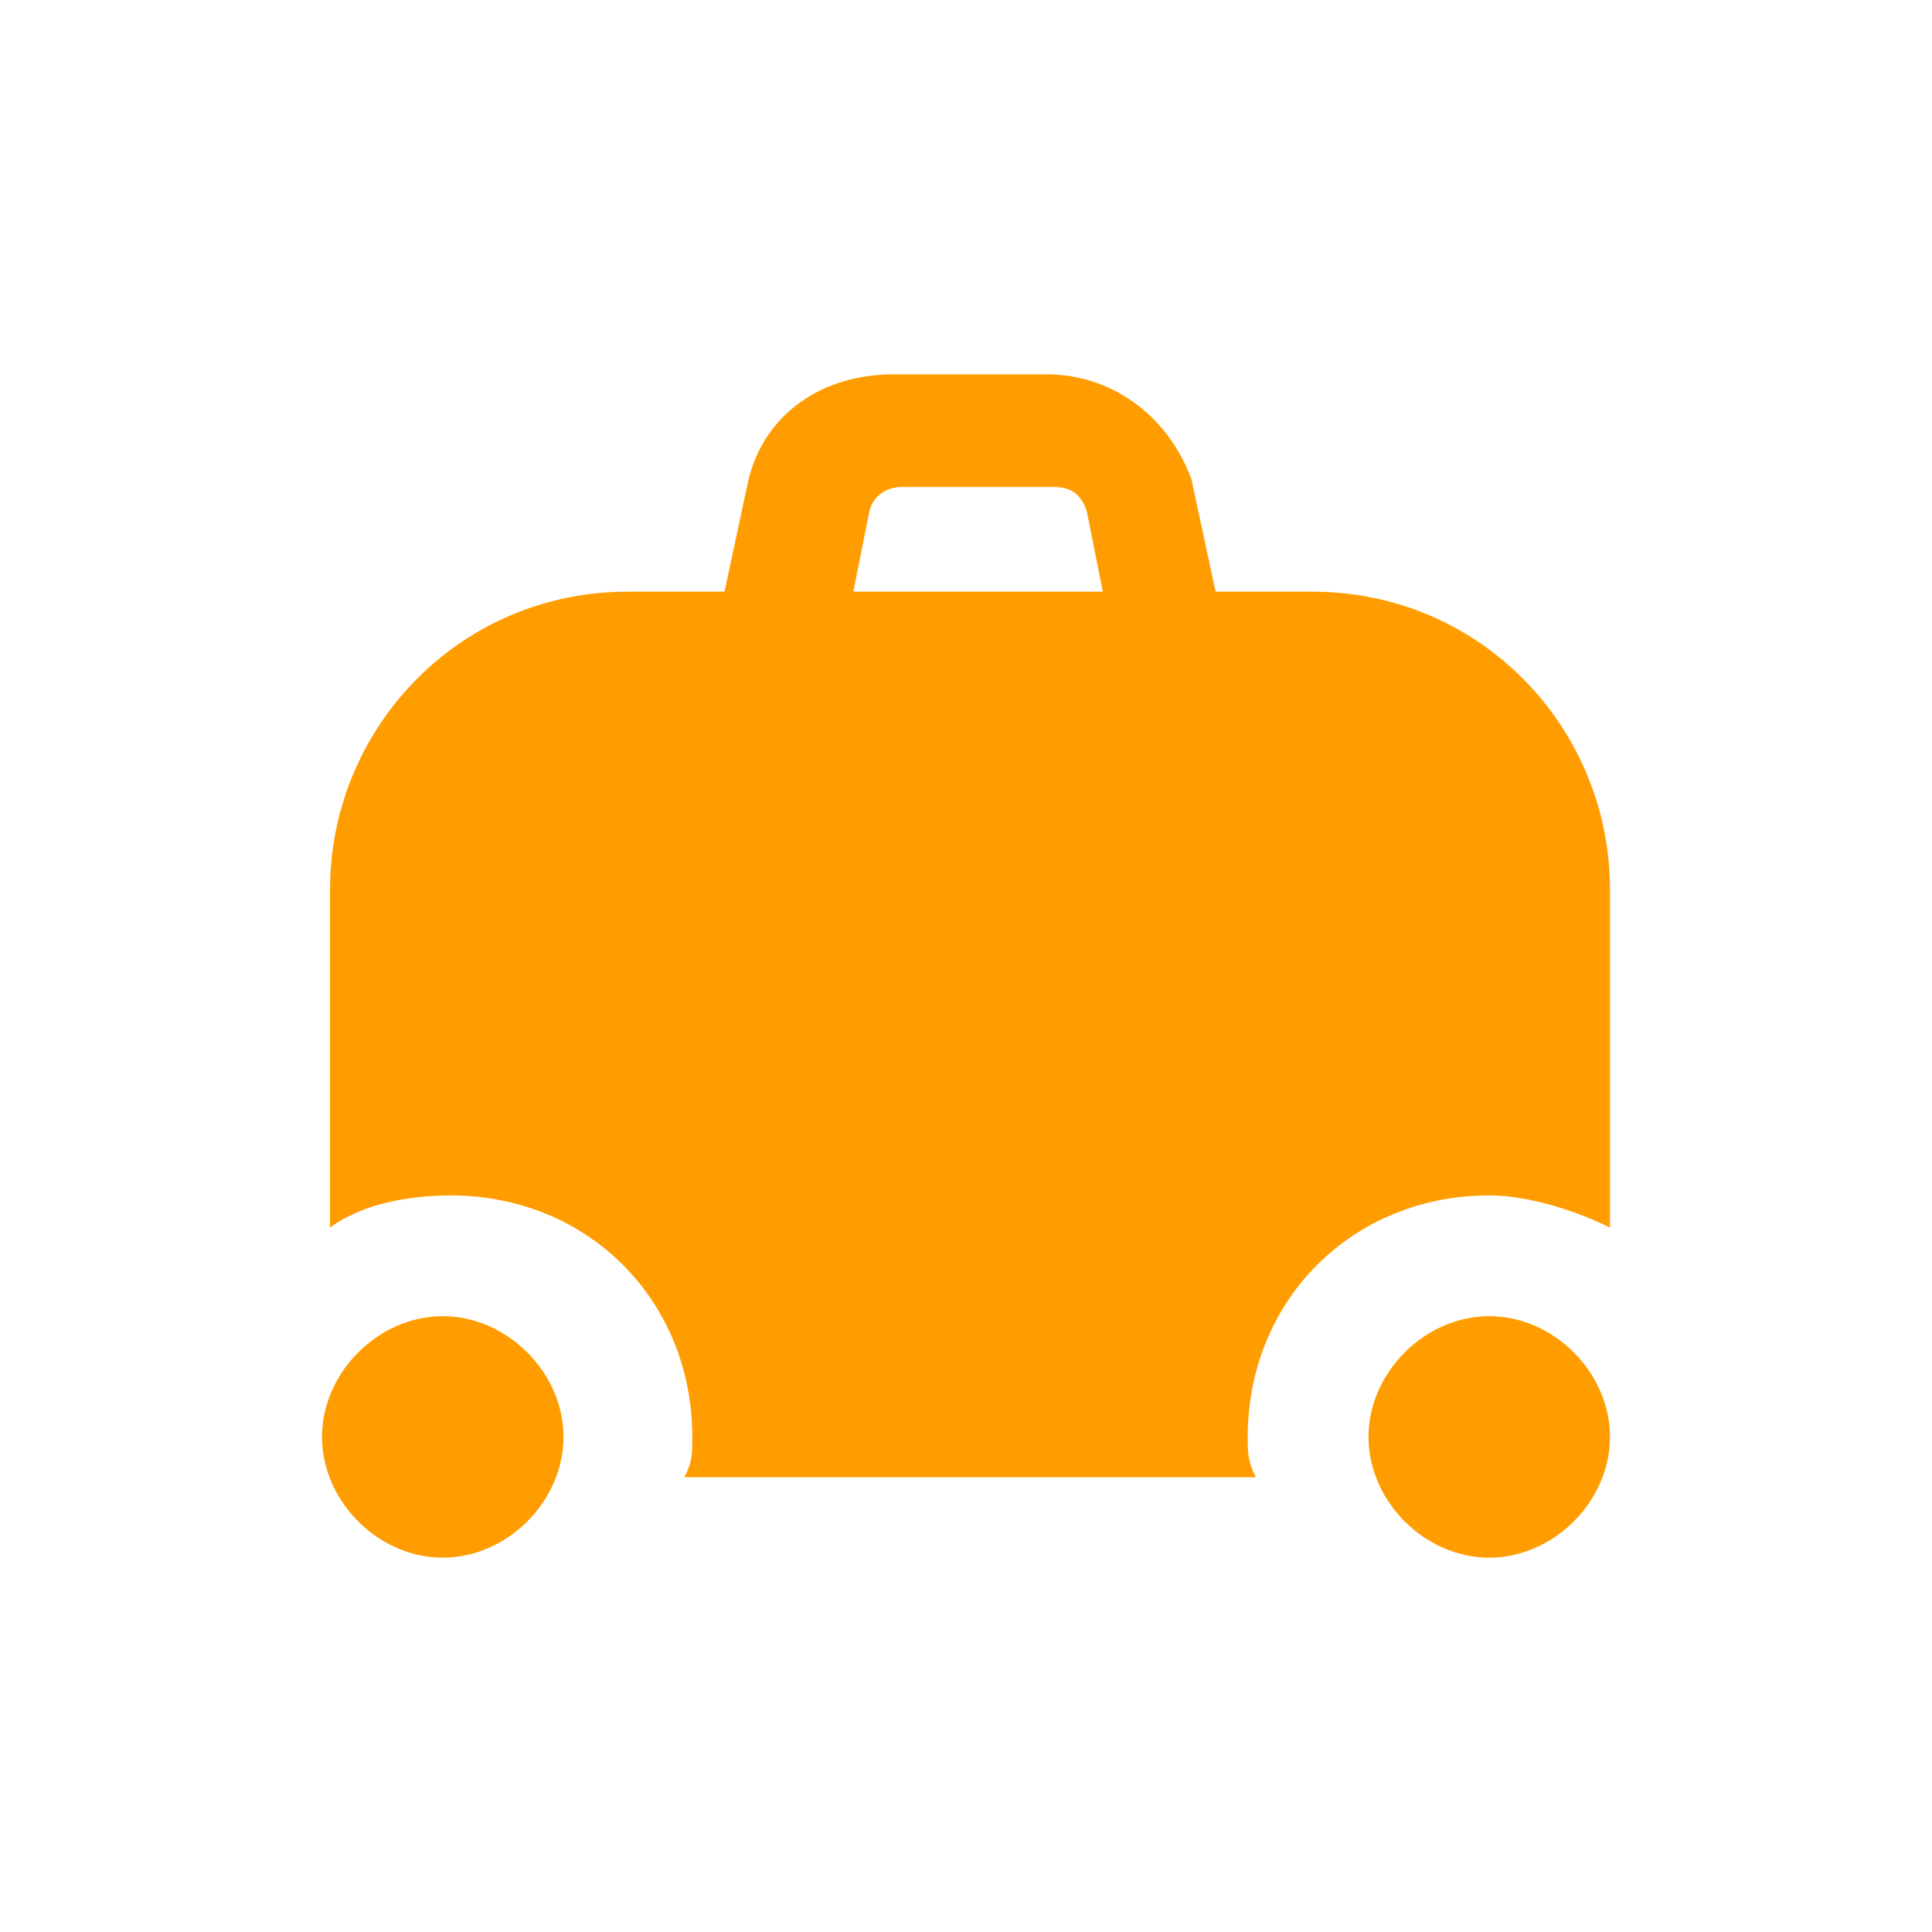 <?xml version="1.0" encoding="UTF-8"?> <svg xmlns="http://www.w3.org/2000/svg" width="64" height="64" viewBox="0 0 64 64" fill="none"> <path d="M18.667 47.6C18.667 49.733 16.8 51.6 14.667 51.6C12.533 51.6 10.667 49.733 10.667 47.6C10.667 45.467 12.533 43.6 14.667 43.6C16.8 43.6 18.667 45.467 18.667 47.6ZM53.333 29.467V39.067C53.333 39.6 53.333 40.103 53.333 40.667C52.267 40.133 50.667 39.6 49.333 39.6C44.8 39.6 41.333 43.067 41.333 47.6C41.333 48.133 41.333 48.4 41.6 48.933H22.667C22.933 48.46 22.933 48.133 22.933 47.6C22.933 43.067 19.467 39.6 14.933 39.6C13.6 39.6 12 39.867 10.933 40.667C10.933 40.133 10.933 39.6 10.933 39.067V29.467C10.933 24.133 15.2 19.6 20.8 19.6H24L24.8 15.867C25.333 13.733 27.2 12.4 29.6 12.4H34.667C36.8 12.4 38.667 13.733 39.467 15.867L40.267 19.6H43.467C49.067 19.6 53.333 24.133 53.333 29.467ZM36.533 19.6L36 16.933C35.815 16.371 35.467 16.133 34.933 16.133H29.867C29.333 16.133 28.906 16.46 28.8 16.933L28.267 19.6H36.533ZM49.333 43.6C47.2 43.6 45.333 45.467 45.333 47.6C45.333 49.733 47.2 51.6 49.333 51.6C51.467 51.6 53.333 49.733 53.333 47.6C53.333 45.467 51.467 43.6 49.333 43.6Z" fill="#FF9D00"></path> </svg> 